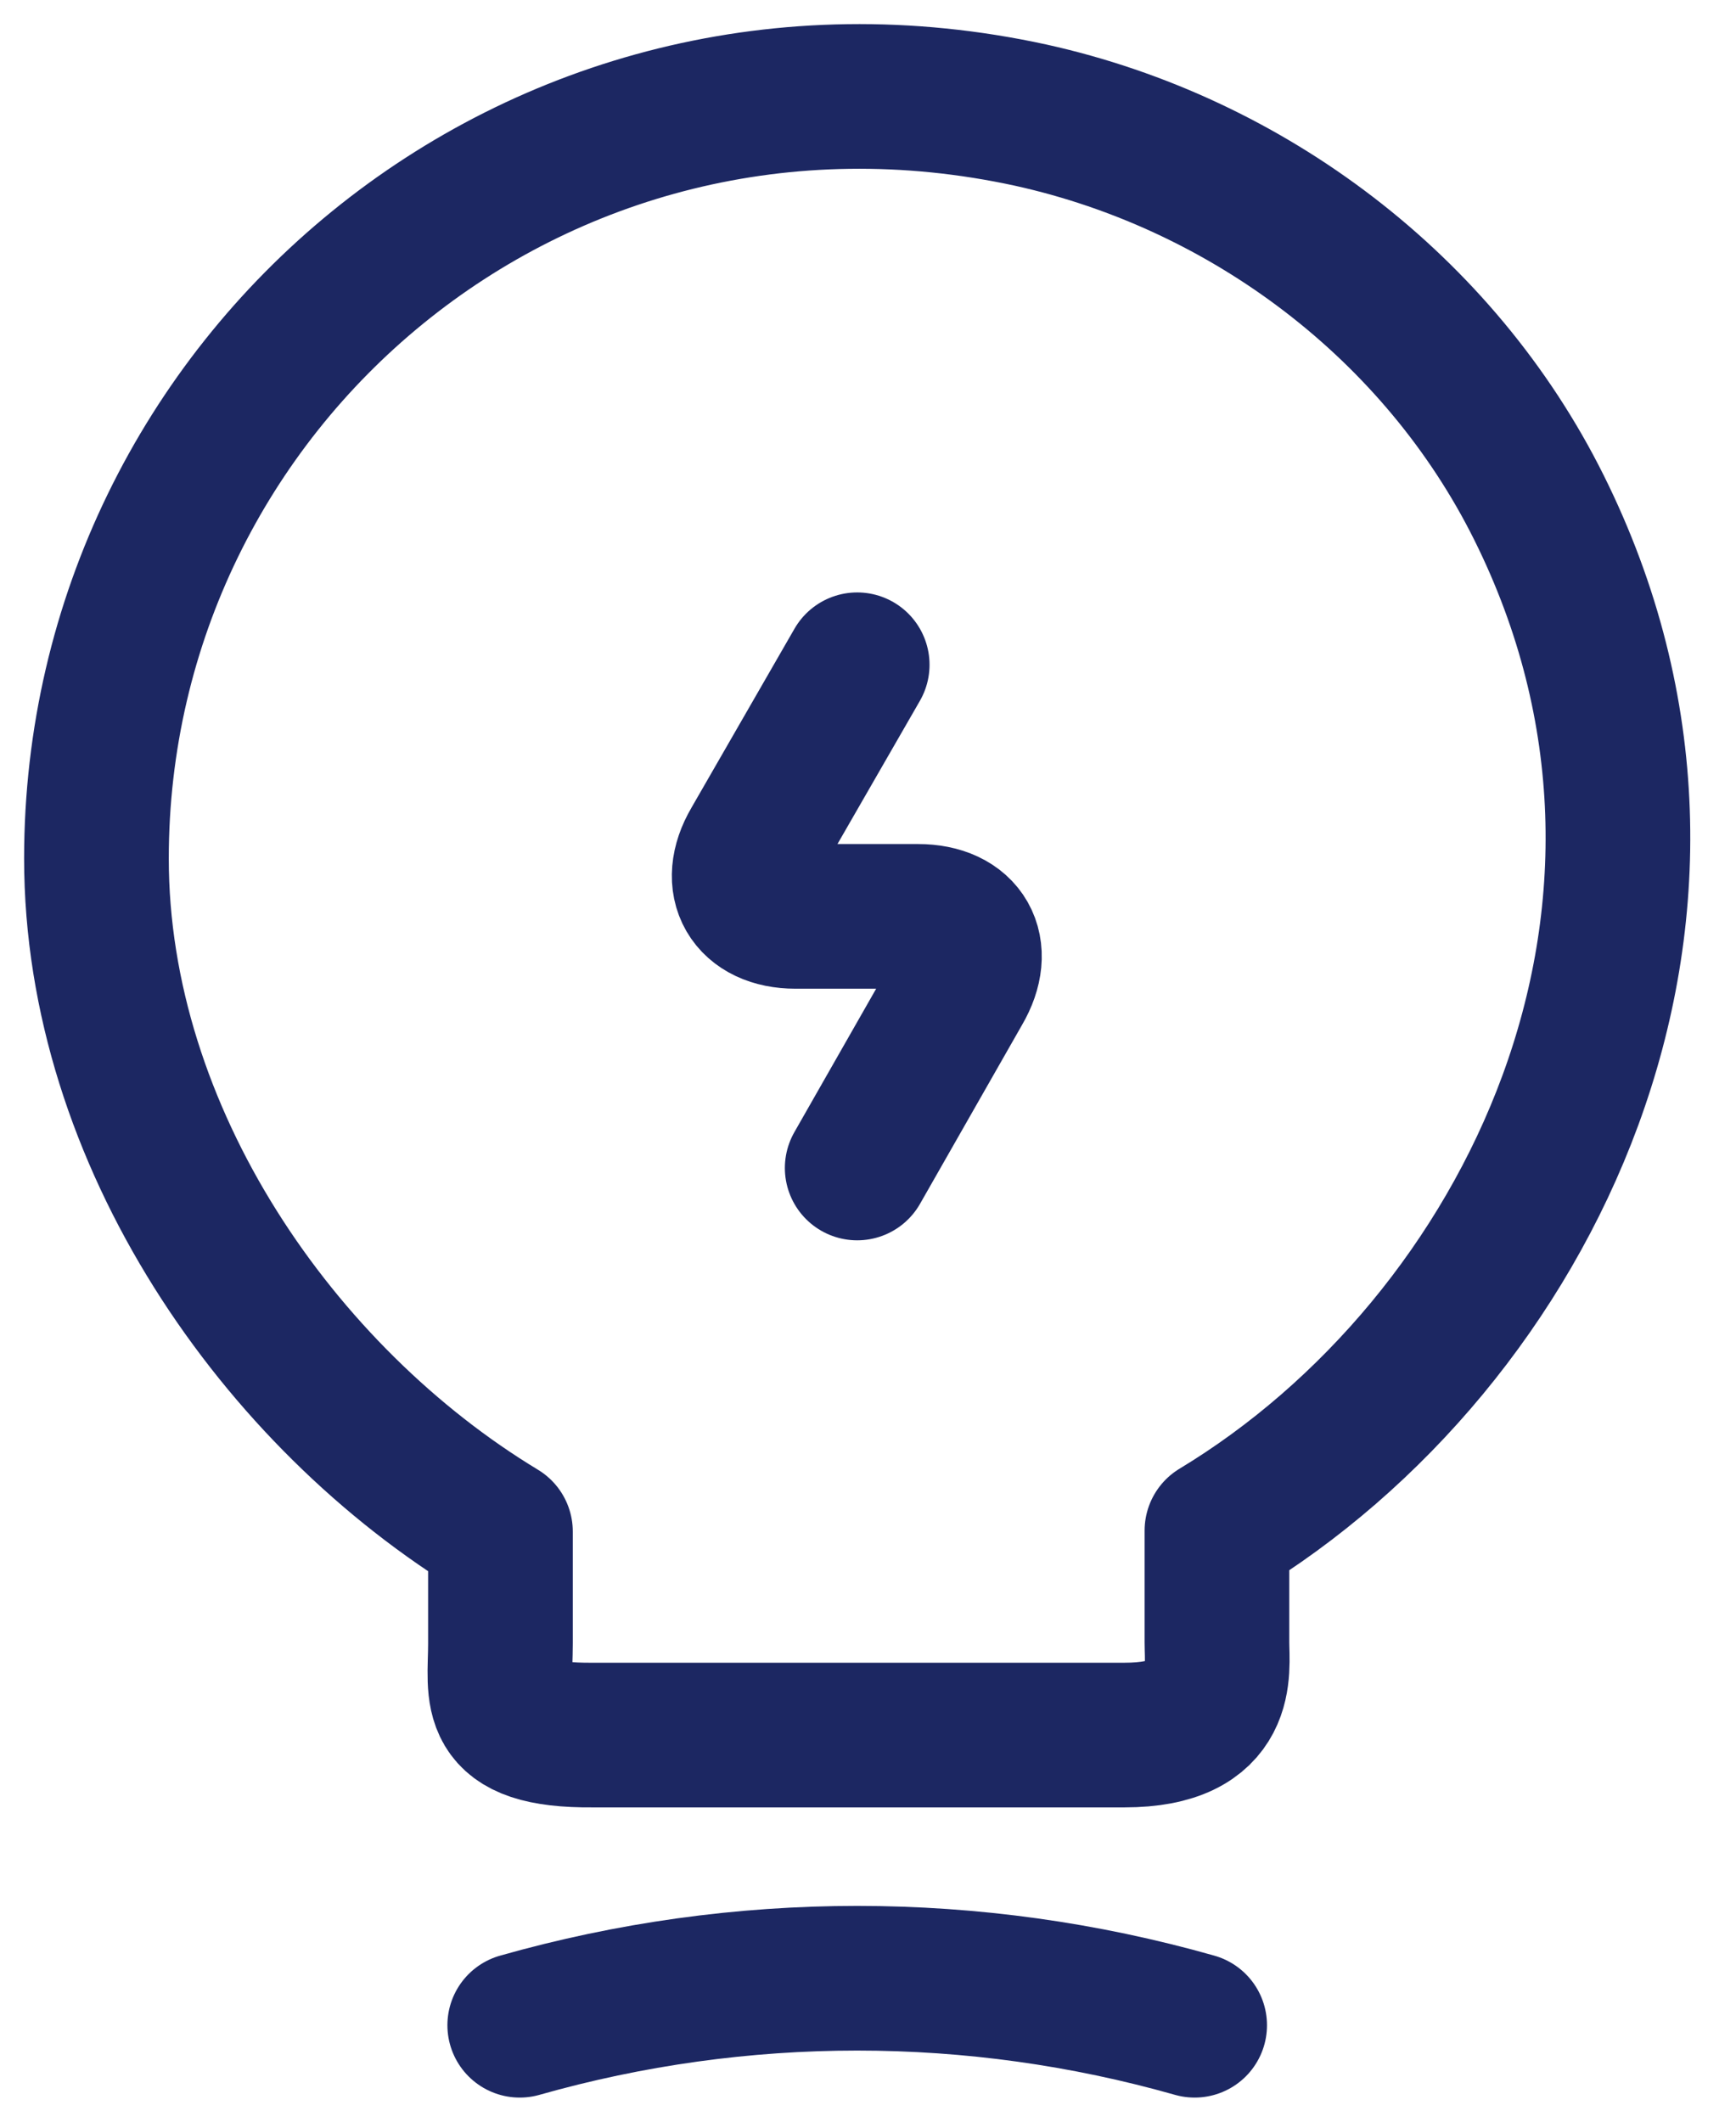 <svg width="18" height="22" viewBox="0 0 18 22" fill="none" xmlns="http://www.w3.org/2000/svg">
<path d="M8.888 6.893L7.818 8.752C7.578 9.162 7.778 9.502 8.248 9.502H9.518C9.998 9.502 10.188 9.842 9.948 10.252L8.888 12.111" stroke="#1C2762" stroke-width="1.5" stroke-linecap="round" stroke-linejoin="round"/>
<path d="M5.189 17.041V15.881C2.89 14.491 1 11.782 1 8.902C1 3.953 5.549 0.074 10.688 1.194C12.947 1.694 14.927 3.194 15.957 5.263C18.047 9.462 15.847 13.921 12.618 15.871V17.031C12.618 17.321 12.728 17.991 11.658 17.991H6.149C5.049 18.001 5.189 17.571 5.189 17.041Z" stroke="#1C2762" stroke-width="1.5" stroke-linecap="round" stroke-linejoin="round"/>
<path d="M5.389 21C7.678 20.35 10.098 20.35 12.387 21" stroke="#1C2762" stroke-width="1.5" stroke-linecap="round" stroke-linejoin="round"/>
</svg>
